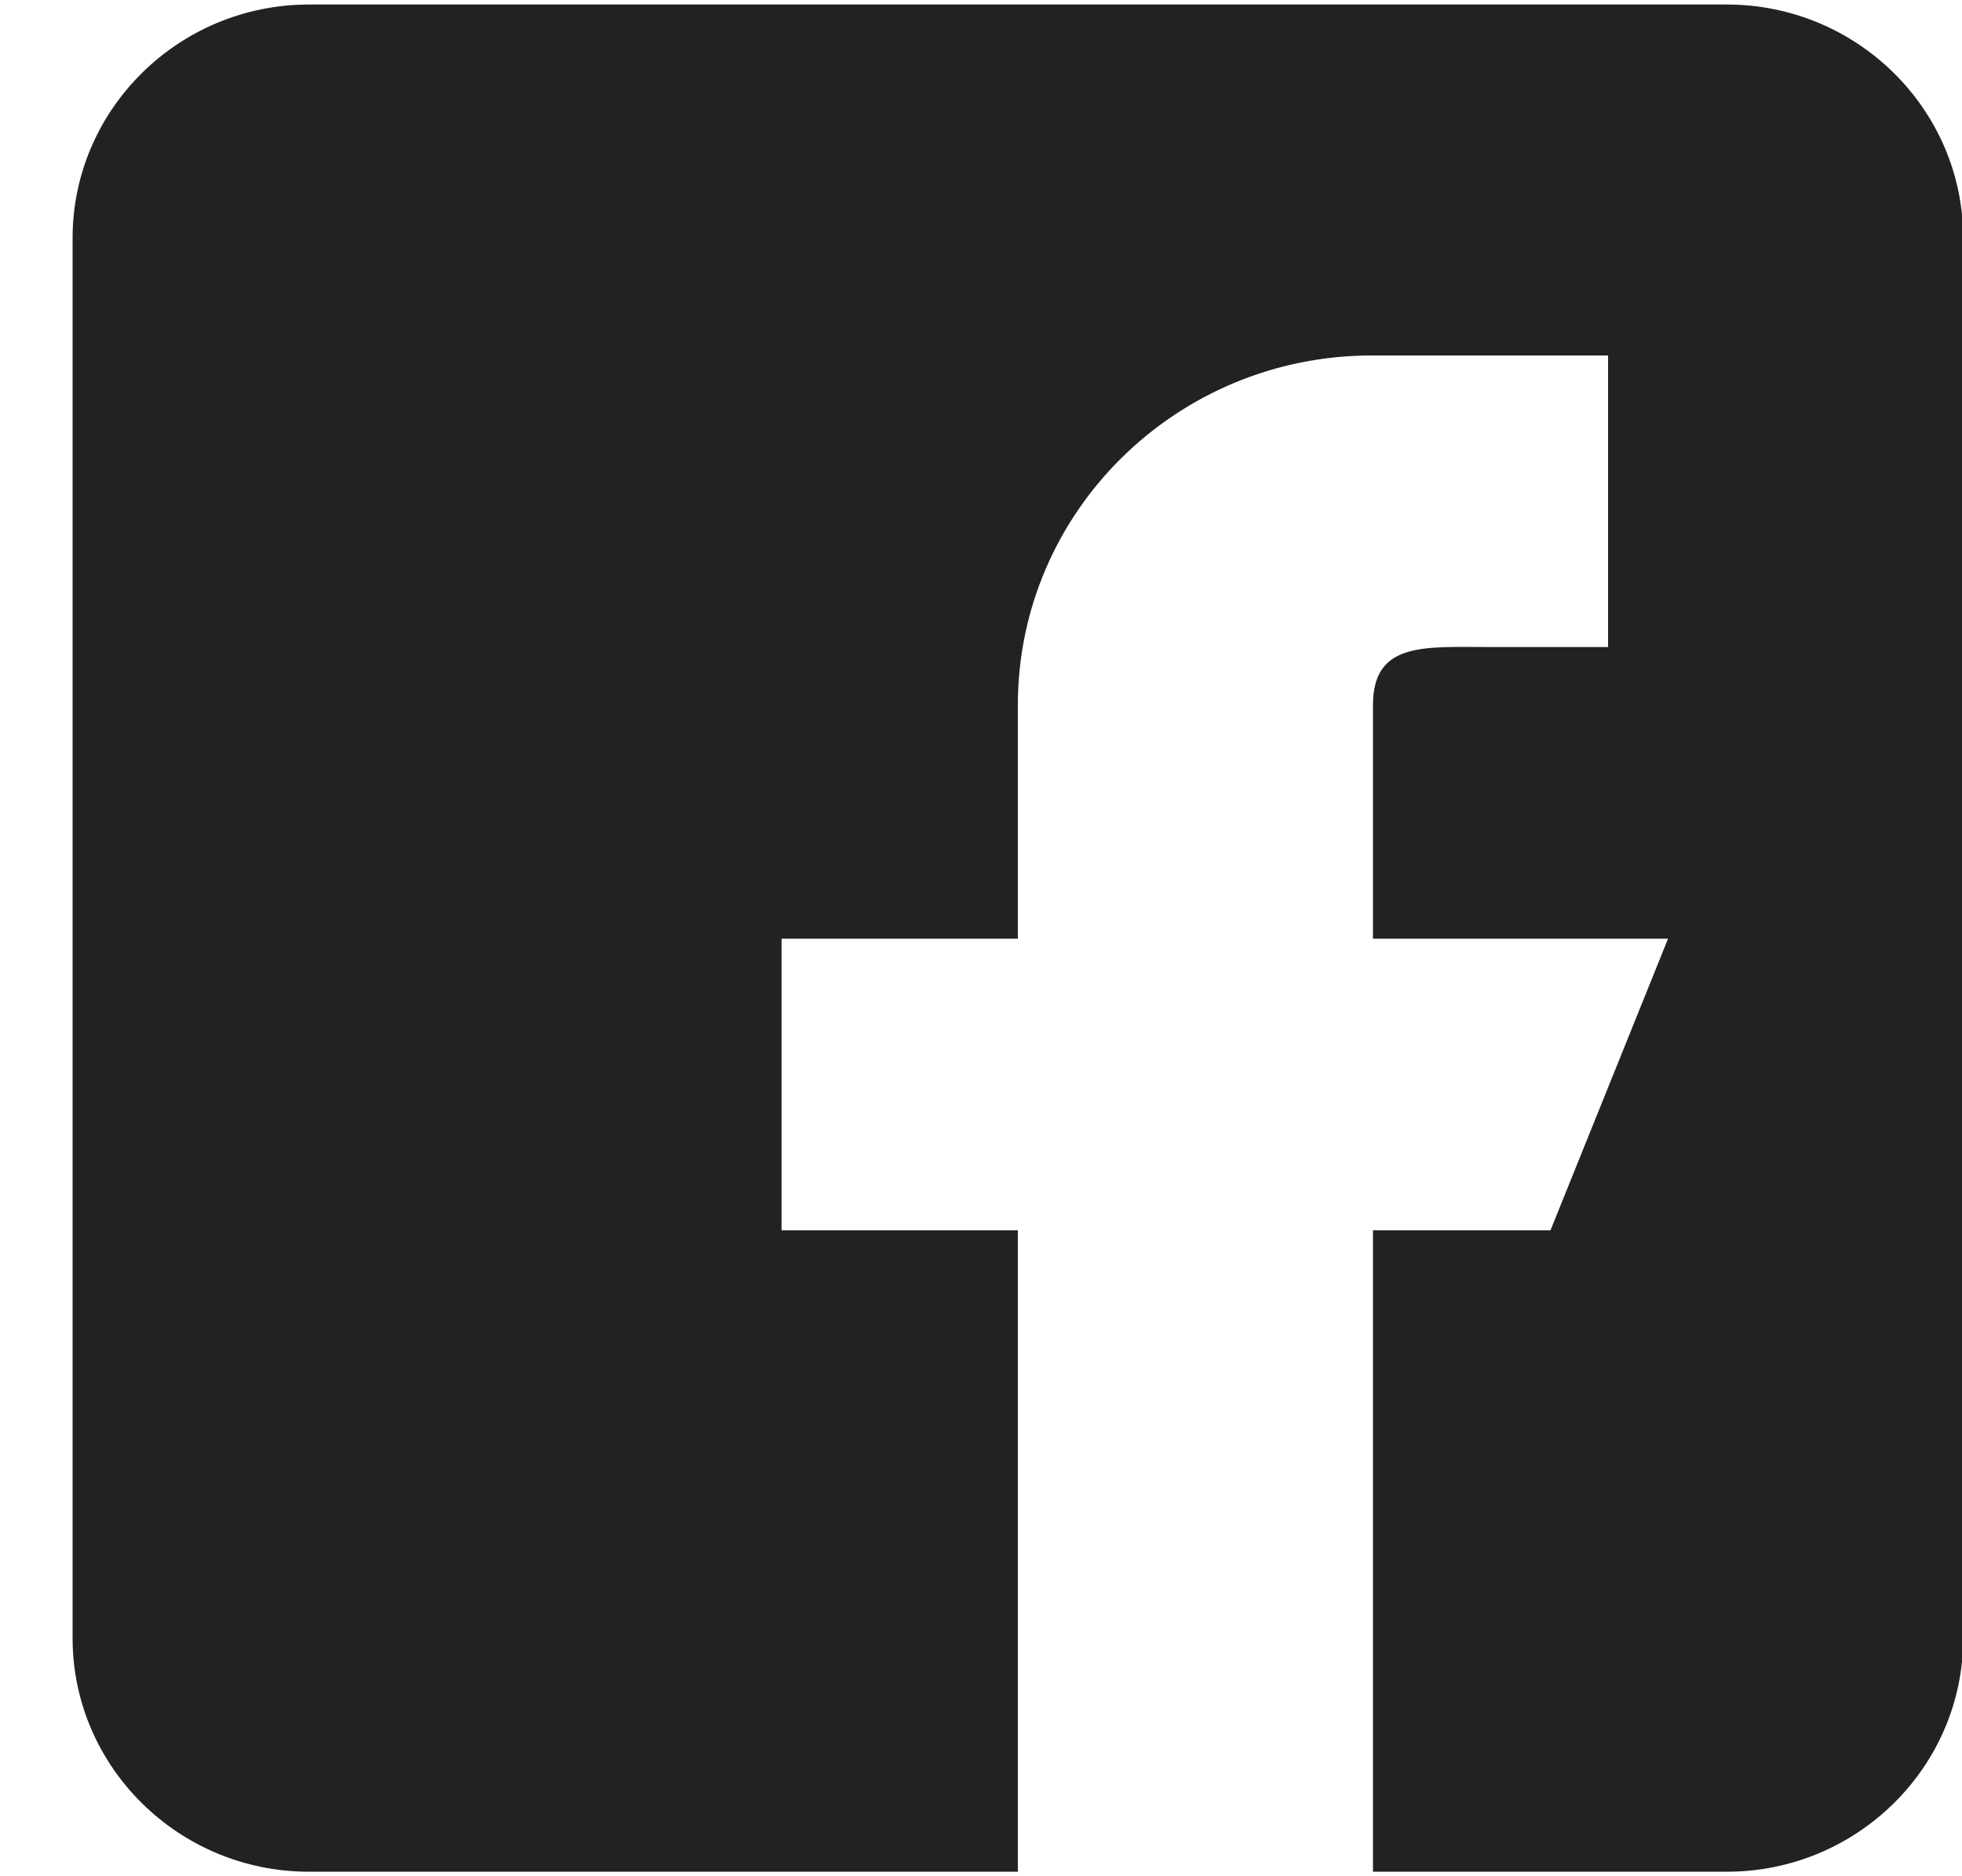 <svg width="23" height="22" viewBox="0 0 23 22" fill="none" xmlns="http://www.w3.org/2000/svg">
<path d="M20.23 0.053H3.622C2.095 0.053 0.851 1.282 0.851 2.792V19.208C0.851 20.718 2.095 21.947 3.622 21.947H11.932V14.426H9.162V11.007H11.932V8.268C11.932 5.998 13.797 4.168 16.081 4.168H18.851V7.587H17.473C16.703 7.587 16.095 7.52 16.095 8.268V11.007H19.554L18.176 14.426H16.095V21.947H20.243C21.77 21.947 23.014 20.718 23.014 19.208V2.792C23.014 1.282 21.77 0.053 20.243 0.053H20.23Z" fill="#222222"/>
</svg>
